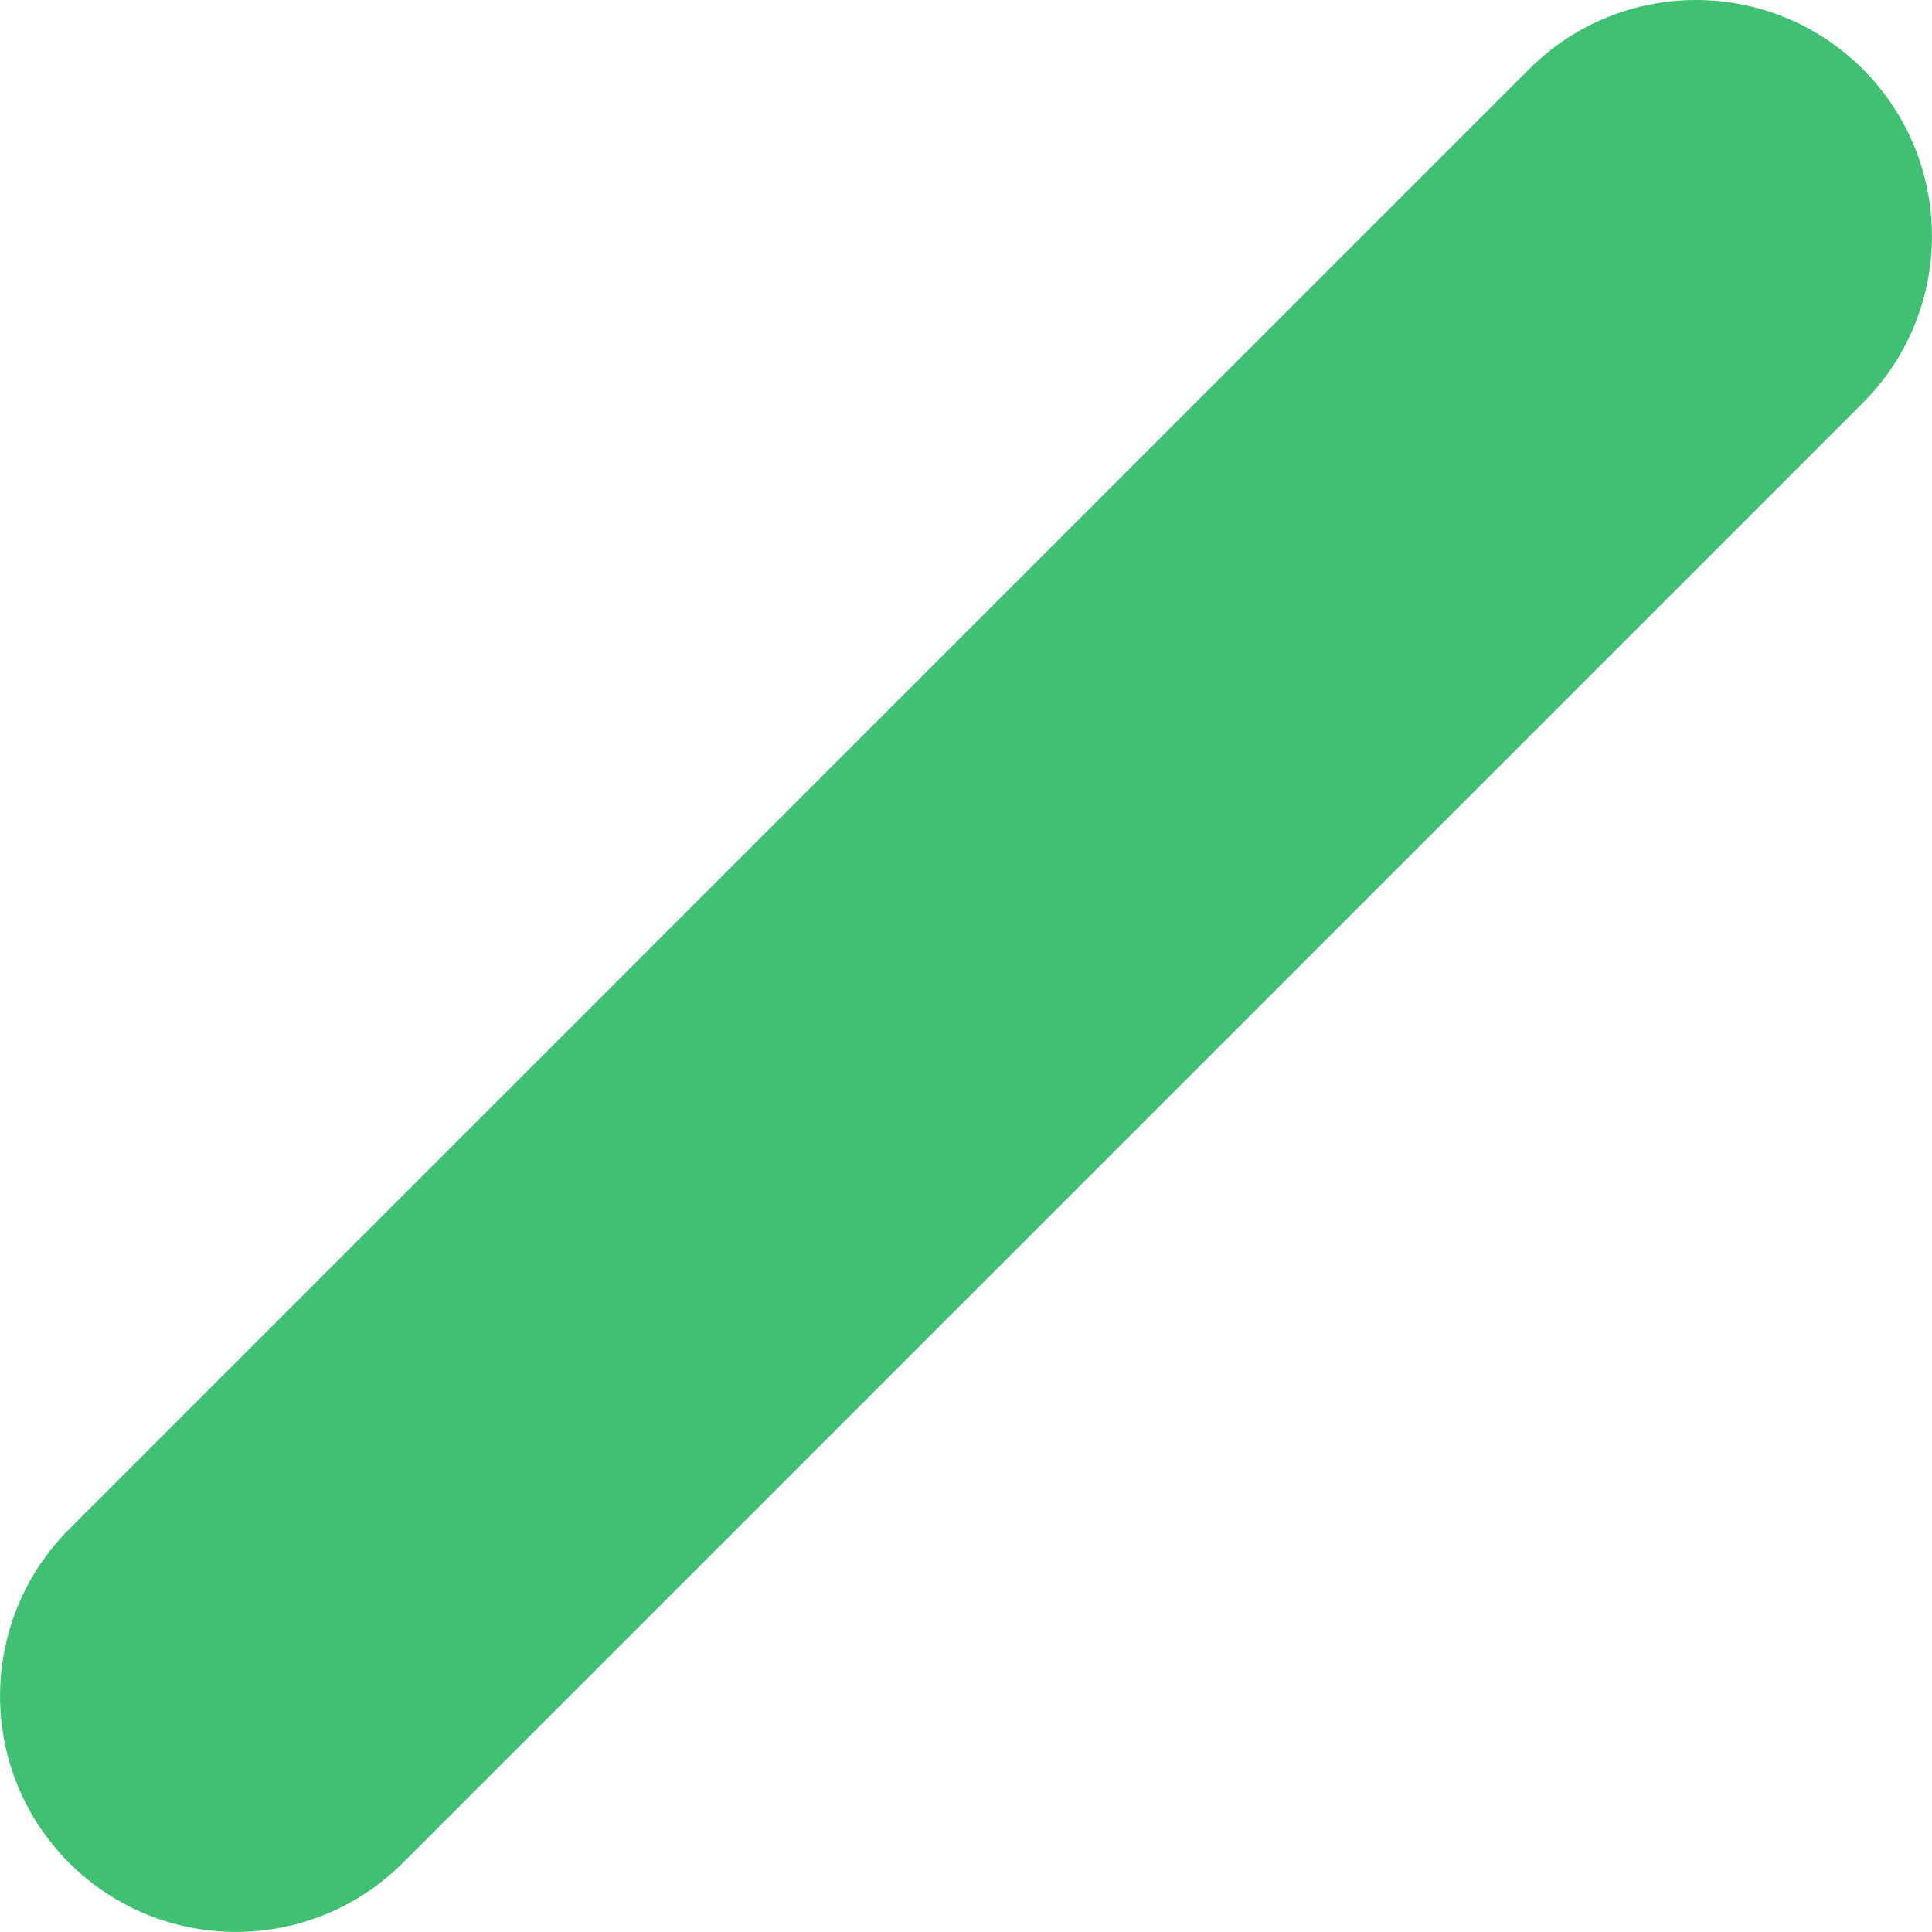 <?xml version="1.0" ?><!DOCTYPE svg  PUBLIC '-//W3C//DTD SVG 1.1//EN'
        'http://www.w3.org/Graphics/SVG/1.1/DTD/svg11.dtd'>
<svg enable-background="new 0 0 32.749 32.748" height="32.748px" id="Layer_1" version="1.1" viewBox="0 0 32.749 32.748"
     width="32.749px" xml:space="preserve" xmlns="http://www.w3.org/2000/svg"
     xmlns:xlink="http://www.w3.org/1999/xlink"><g><path d="M6.829,31.577c-1.562,1.561-4.096,1.561-5.657,0l0,0c-1.562-1.562-1.561-4.096,0-5.656l0,0L25.92,1.172   c1.562-1.562,4.094-1.563,5.657,0l0,0c1.561,1.562,1.562,4.095,0,5.657l0,0L6.829,31.577L6.829,31.577z" fill="#3FC072"/></g></svg>